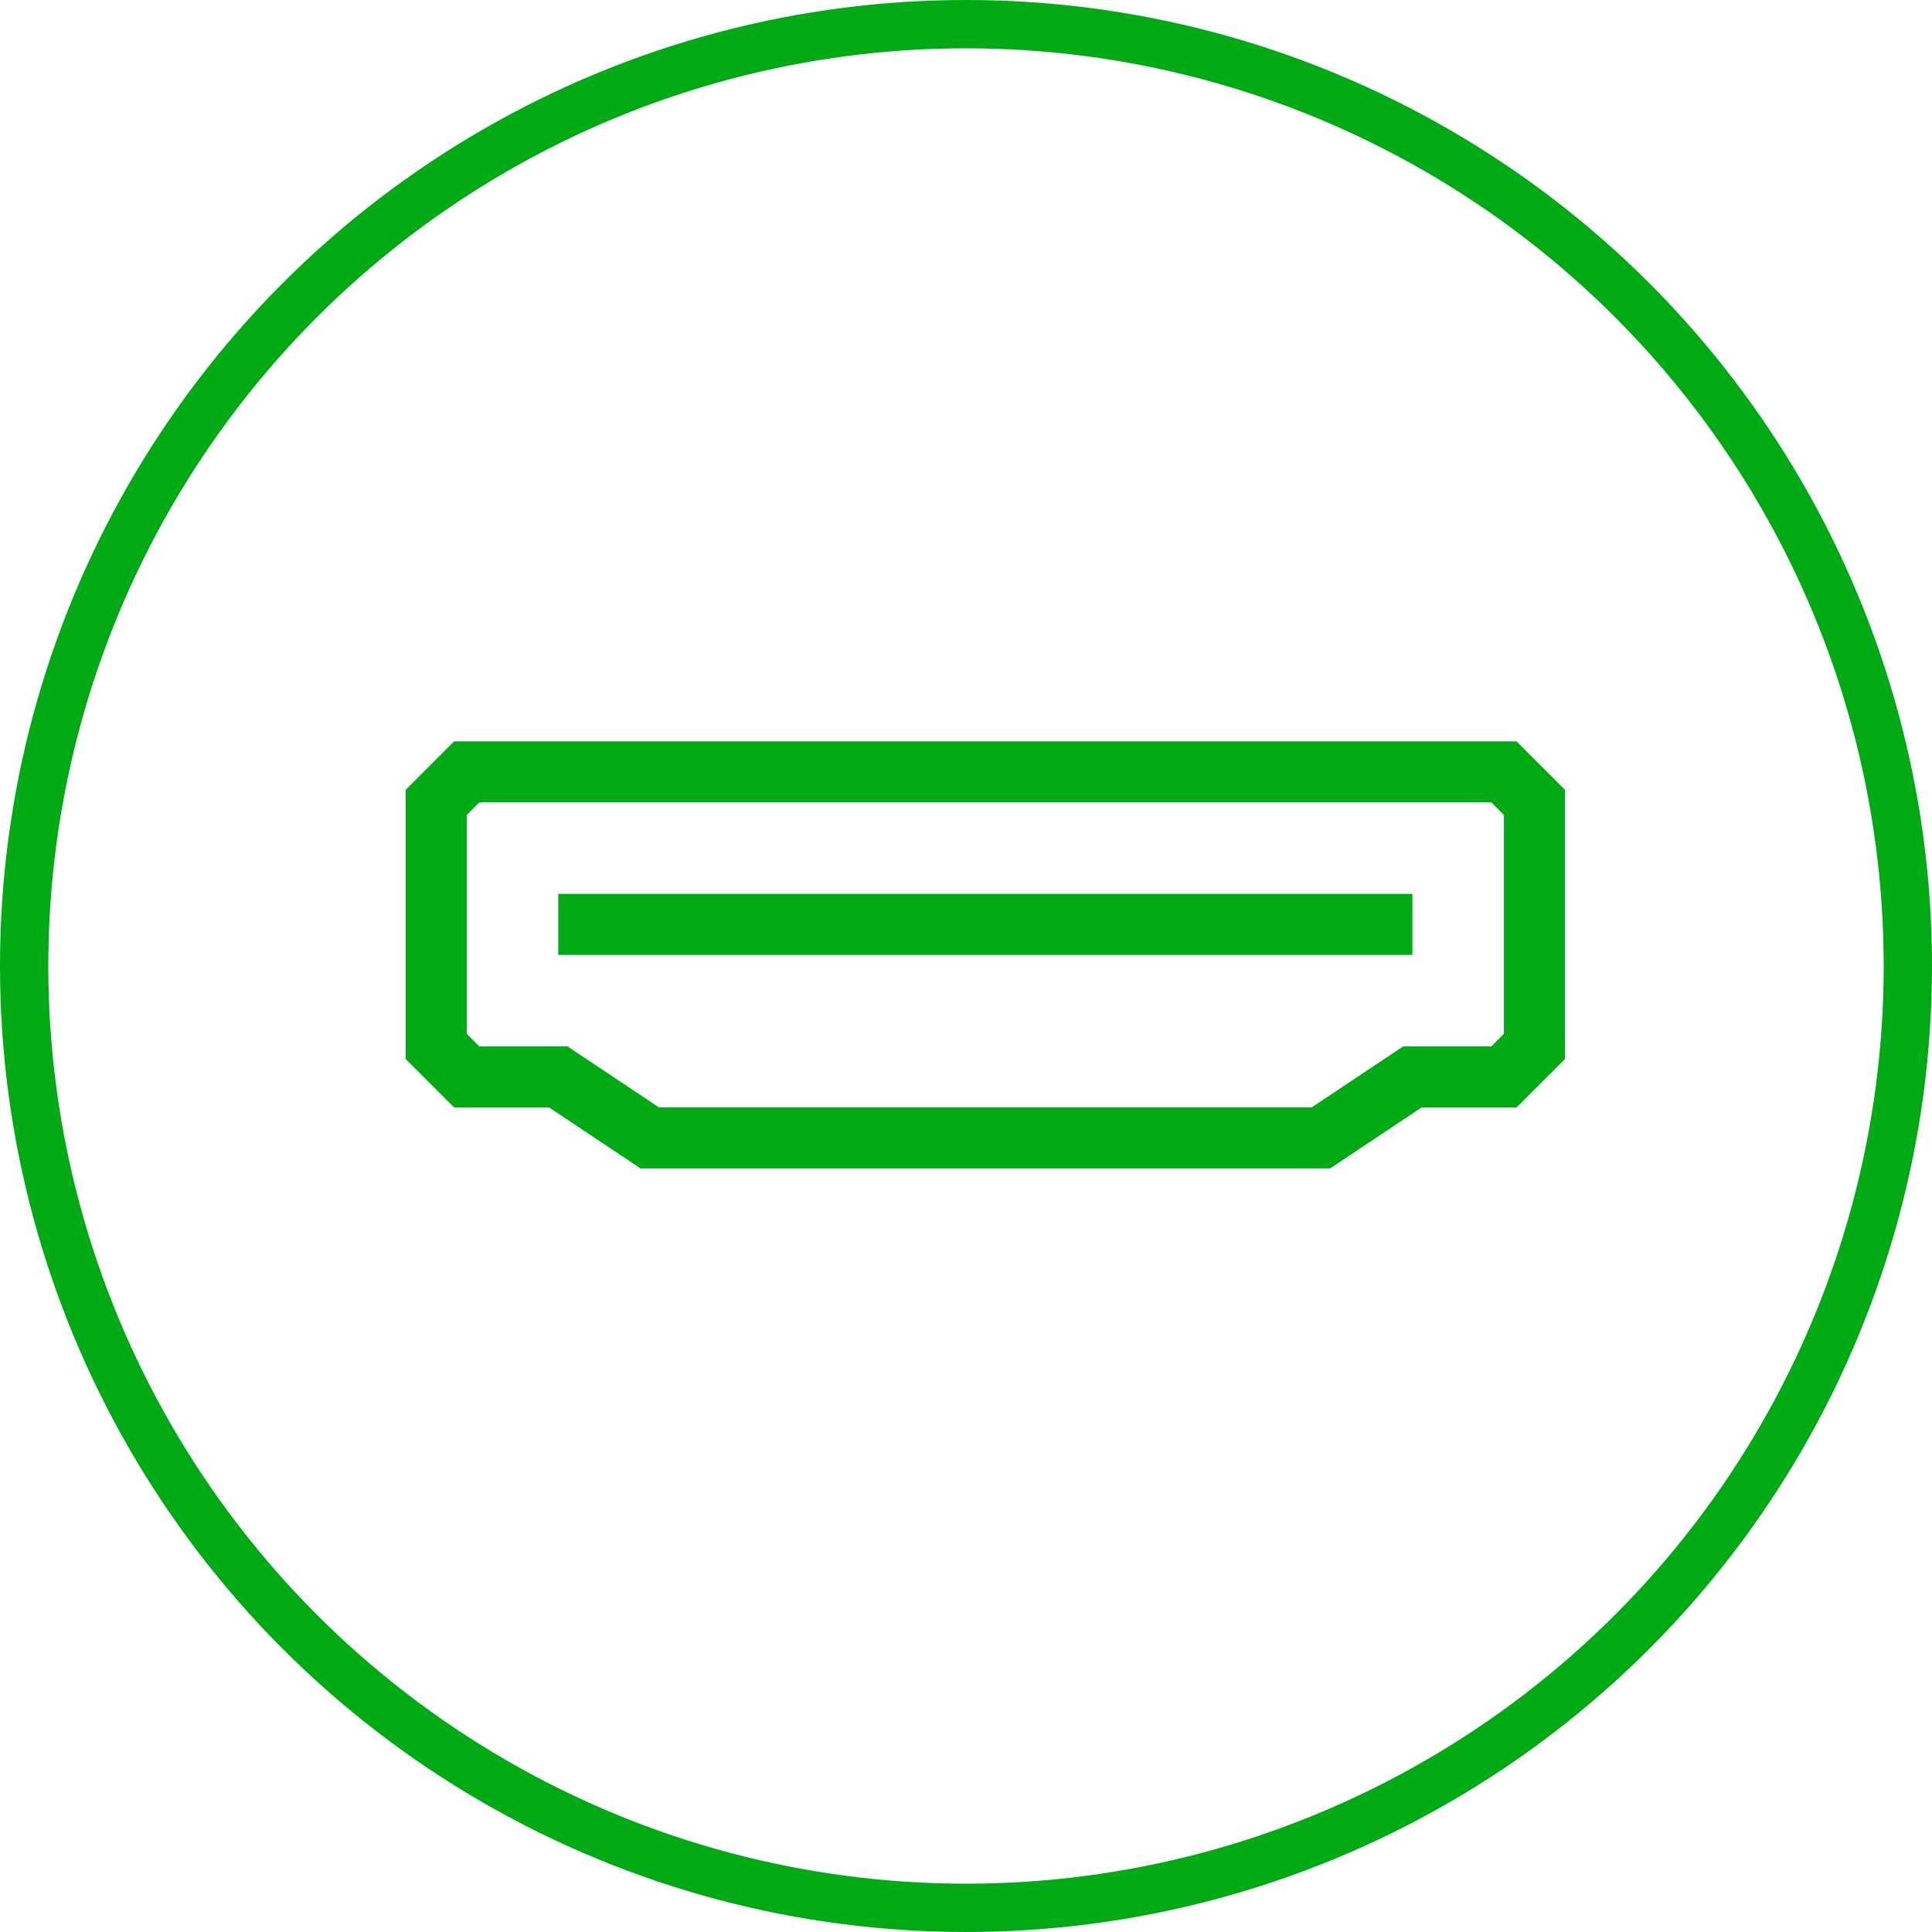 <svg width="80" height="80" viewBox="0 0 80 80" fill="none" xmlns="http://www.w3.org/2000/svg">
<circle cx="40" cy="40" r="39" stroke="#00AA14" stroke-width="2"/>
<path fill-rule="evenodd" clip-rule="evenodd" d="M62.797 30.698H18.803L16.8 32.702V43.853L18.803 45.856H22.733L26.523 48.382H55.077L58.867 45.856H62.797L64.8 43.853V32.702L62.797 30.698ZM62.274 42.807L61.751 43.33H58.102L54.312 45.856H27.288L23.498 43.33H19.849L19.326 42.807V33.748L19.849 33.225H61.751L62.274 33.748L62.274 42.807Z" fill="#00AA14"/>
<rect x="23.116" y="37.014" width="35.368" height="2.526" fill="#00AA14"/>
</svg>